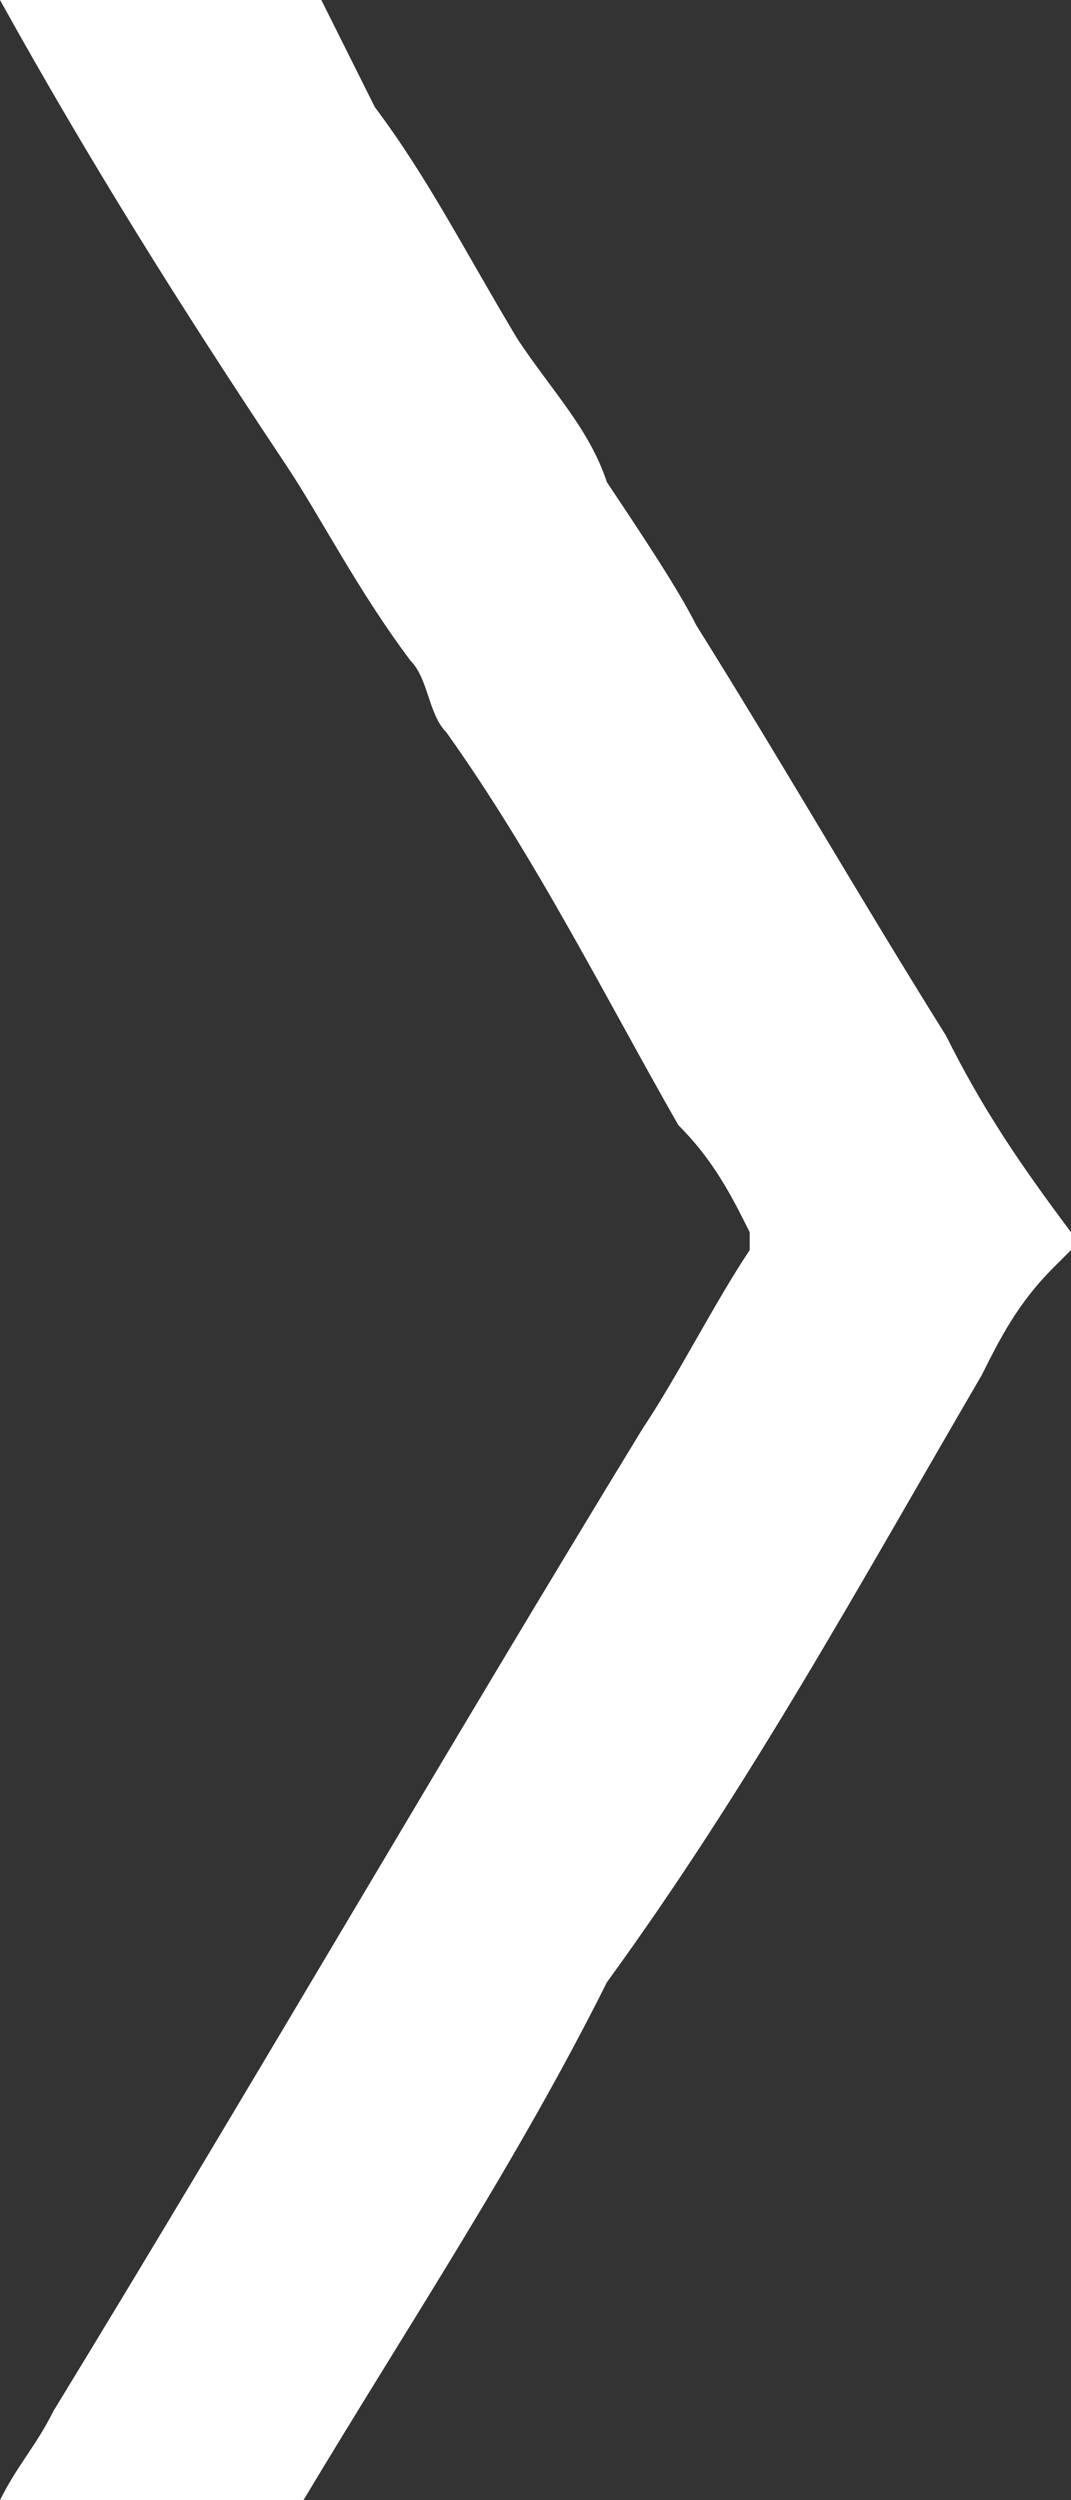 <?xml version="1.0" encoding="utf-8"?>
<!-- Generator: Adobe Illustrator 27.2.0, SVG Export Plug-In . SVG Version: 6.00 Build 0)  -->
<svg version="1.1" id="Layer_1" xmlns="http://www.w3.org/2000/svg" xmlns:xlink="http://www.w3.org/1999/xlink" x="0px" y="0px"
	 viewBox="0 0 6 14" style="enable-background:new 0 0 6 14;" xml:space="preserve">
<rect x="0" y="0" width="6" height="14" fill="#333333" stroke="none"/>
<style type="text/css">
	.st0{fill:#FFFFFF;}
</style>
<path class="st0" d="M0,0c0.5,0.9,1,1.7,1.6,2.6C1.8,2.9,2,3.3,2.3,3.7C2.4,3.8,2.4,4,2.5,4.1C3,4.8,3.4,5.6,3.8,6.3
	C4,6.5,4.1,6.7,4.2,6.9c0,0,0,0,0,0c0,0,0,0.1,0,0.1C4,7.3,3.8,7.7,3.6,8c-1.1,1.8-2.2,3.7-3.3,5.5C0.2,13.7,0.1,13.8,0,14h1.7
	c0.6-1,1.2-1.9,1.7-2.9C4.2,10,4.8,8.9,5.5,7.7c0.1-0.2,0.2-0.4,0.4-0.6c0,0,0.1-0.1,0.1-0.1C6,7,6,7,6,7c0,0,0-0.1,0-0.1
	C5.7,6.5,5.5,6.2,5.3,5.8C4.8,5,4.4,4.3,3.9,3.5C3.8,3.3,3.6,3,3.4,2.7C3.3,2.4,3.1,2.2,2.9,1.9C2.6,1.4,2.4,1,2.1,0.6
	C2,0.4,1.9,0.2,1.8,0L0,0z"/>
</svg>
